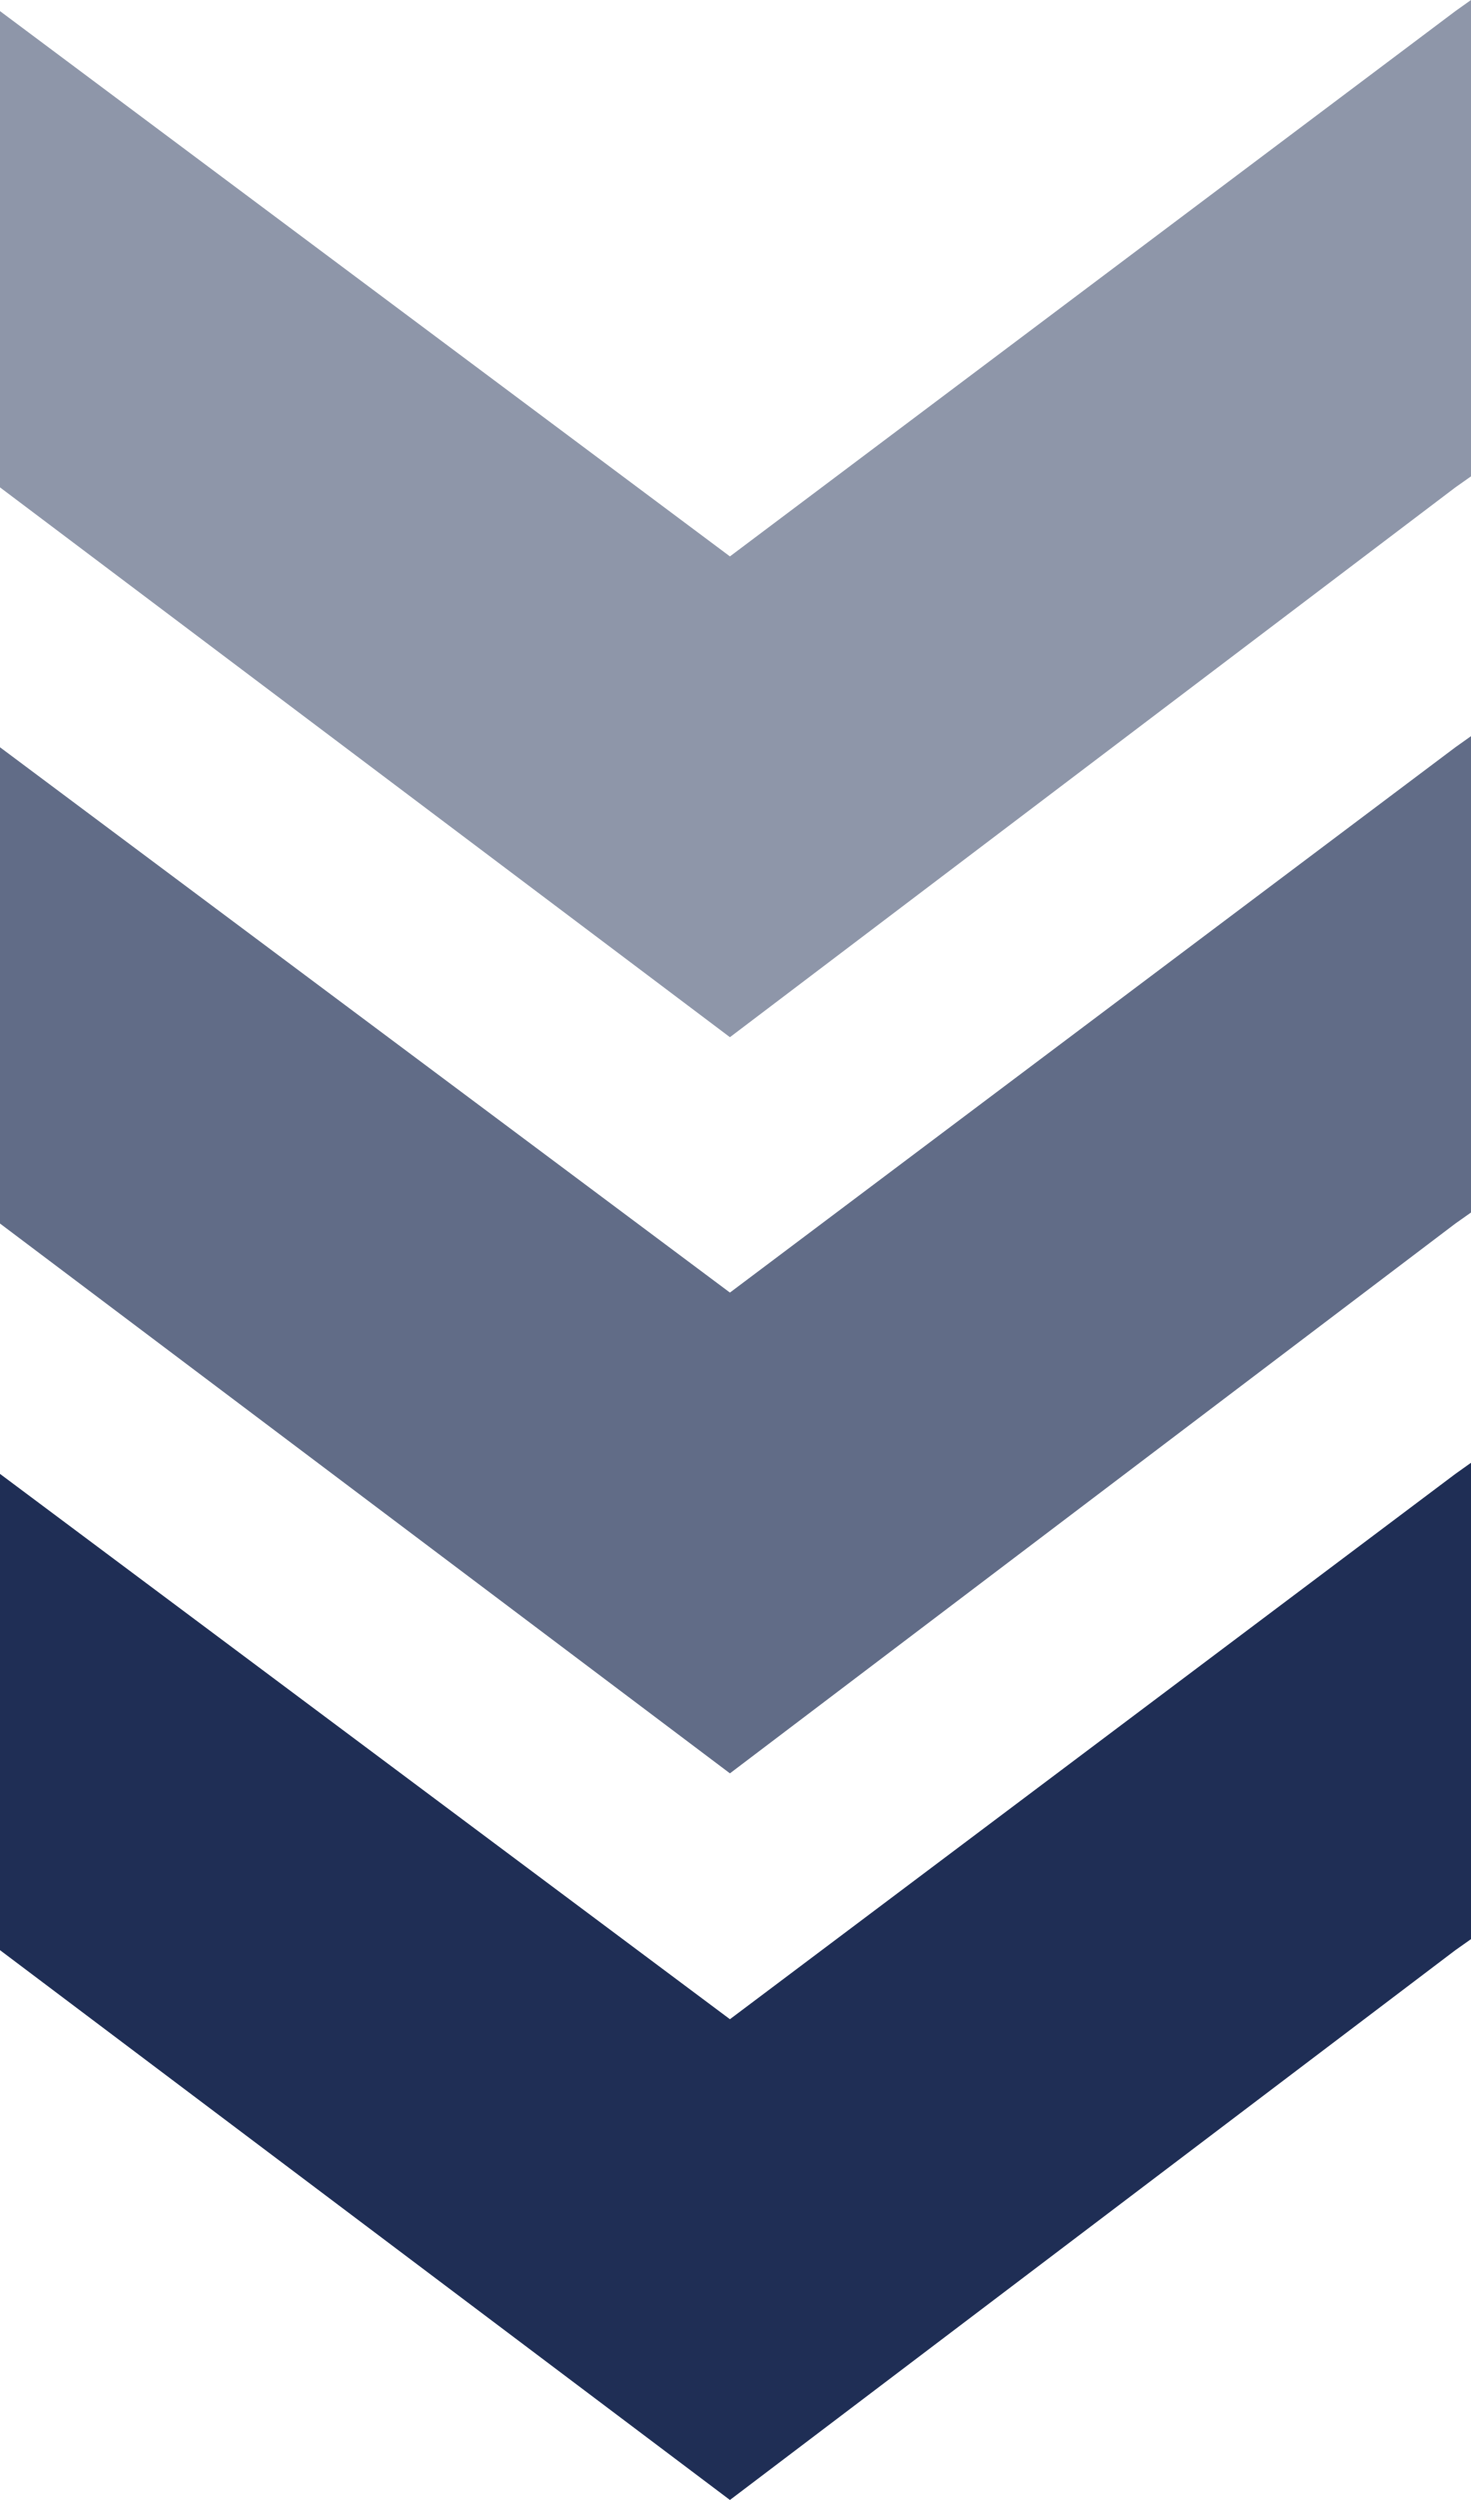 <?xml version="1.0" encoding="UTF-8"?>
<svg id="_レイヤー_2" data-name="レイヤー_2" xmlns="http://www.w3.org/2000/svg" xmlns:xlink="http://www.w3.org/1999/xlink" viewBox="0 0 474.01 805.43">
  <defs>
    <style>
      .cls-1 {
        fill: url(#_名称未設定グラデーション_10);
      }

      .cls-1, .cls-2, .cls-3 {
        fill-rule: evenodd;
      }

      .cls-2 {
        fill: url(#_名称未設定グラデーション_10-3);
        opacity: .5;
      }

      .cls-3 {
        fill: url(#_名称未設定グラデーション_10-2);
        opacity: .7;
      }
    </style>
    <linearGradient id="_名称未設定グラデーション_10" data-name="名称未設定グラデーション 10" x1="0" y1="-212.77" x2="474.01" y2="-212.77" gradientTransform="translate(0 425.58) scale(1 -1)" gradientUnits="userSpaceOnUse">
      <stop offset="0" stop-color="#1f2e55"/>
      <stop offset="1" stop-color="#1f2e55"/>
    </linearGradient>
    <linearGradient id="_名称未設定グラデーション_10-2" data-name="名称未設定グラデーション 10" y1="21.33" y2="21.33" xlink:href="#_名称未設定グラデーション_10"/>
    <linearGradient id="_名称未設定グラデーション_10-3" data-name="名称未設定グラデーション 10" y1="258.5" y2="258.5" xlink:href="#_名称未設定グラデーション_10"/>
  </defs>
  <g id="_倨_xE01F_1" data-name="倨_xE01F_1">
    <g>
      <polygon class="cls-1" points="235.21 805.43 0 628.29 0 474.85 235.21 650.54 468.98 474.85 474.01 471.27 474.01 624.74 468.98 628.29 235.21 805.43"/>
      <polygon class="cls-3" points="235.21 571.33 0 394.19 0 240.75 235.21 416.44 468.98 240.75 474.01 237.17 474.01 390.64 468.98 394.19 235.21 571.33"/>
      <polygon class="cls-2" points="235.21 334.16 0 157.02 0 3.58 235.21 179.26 468.98 3.58 474.01 0 474.01 153.47 468.98 157.02 235.21 334.16"/>
    </g>
  </g>
</svg>